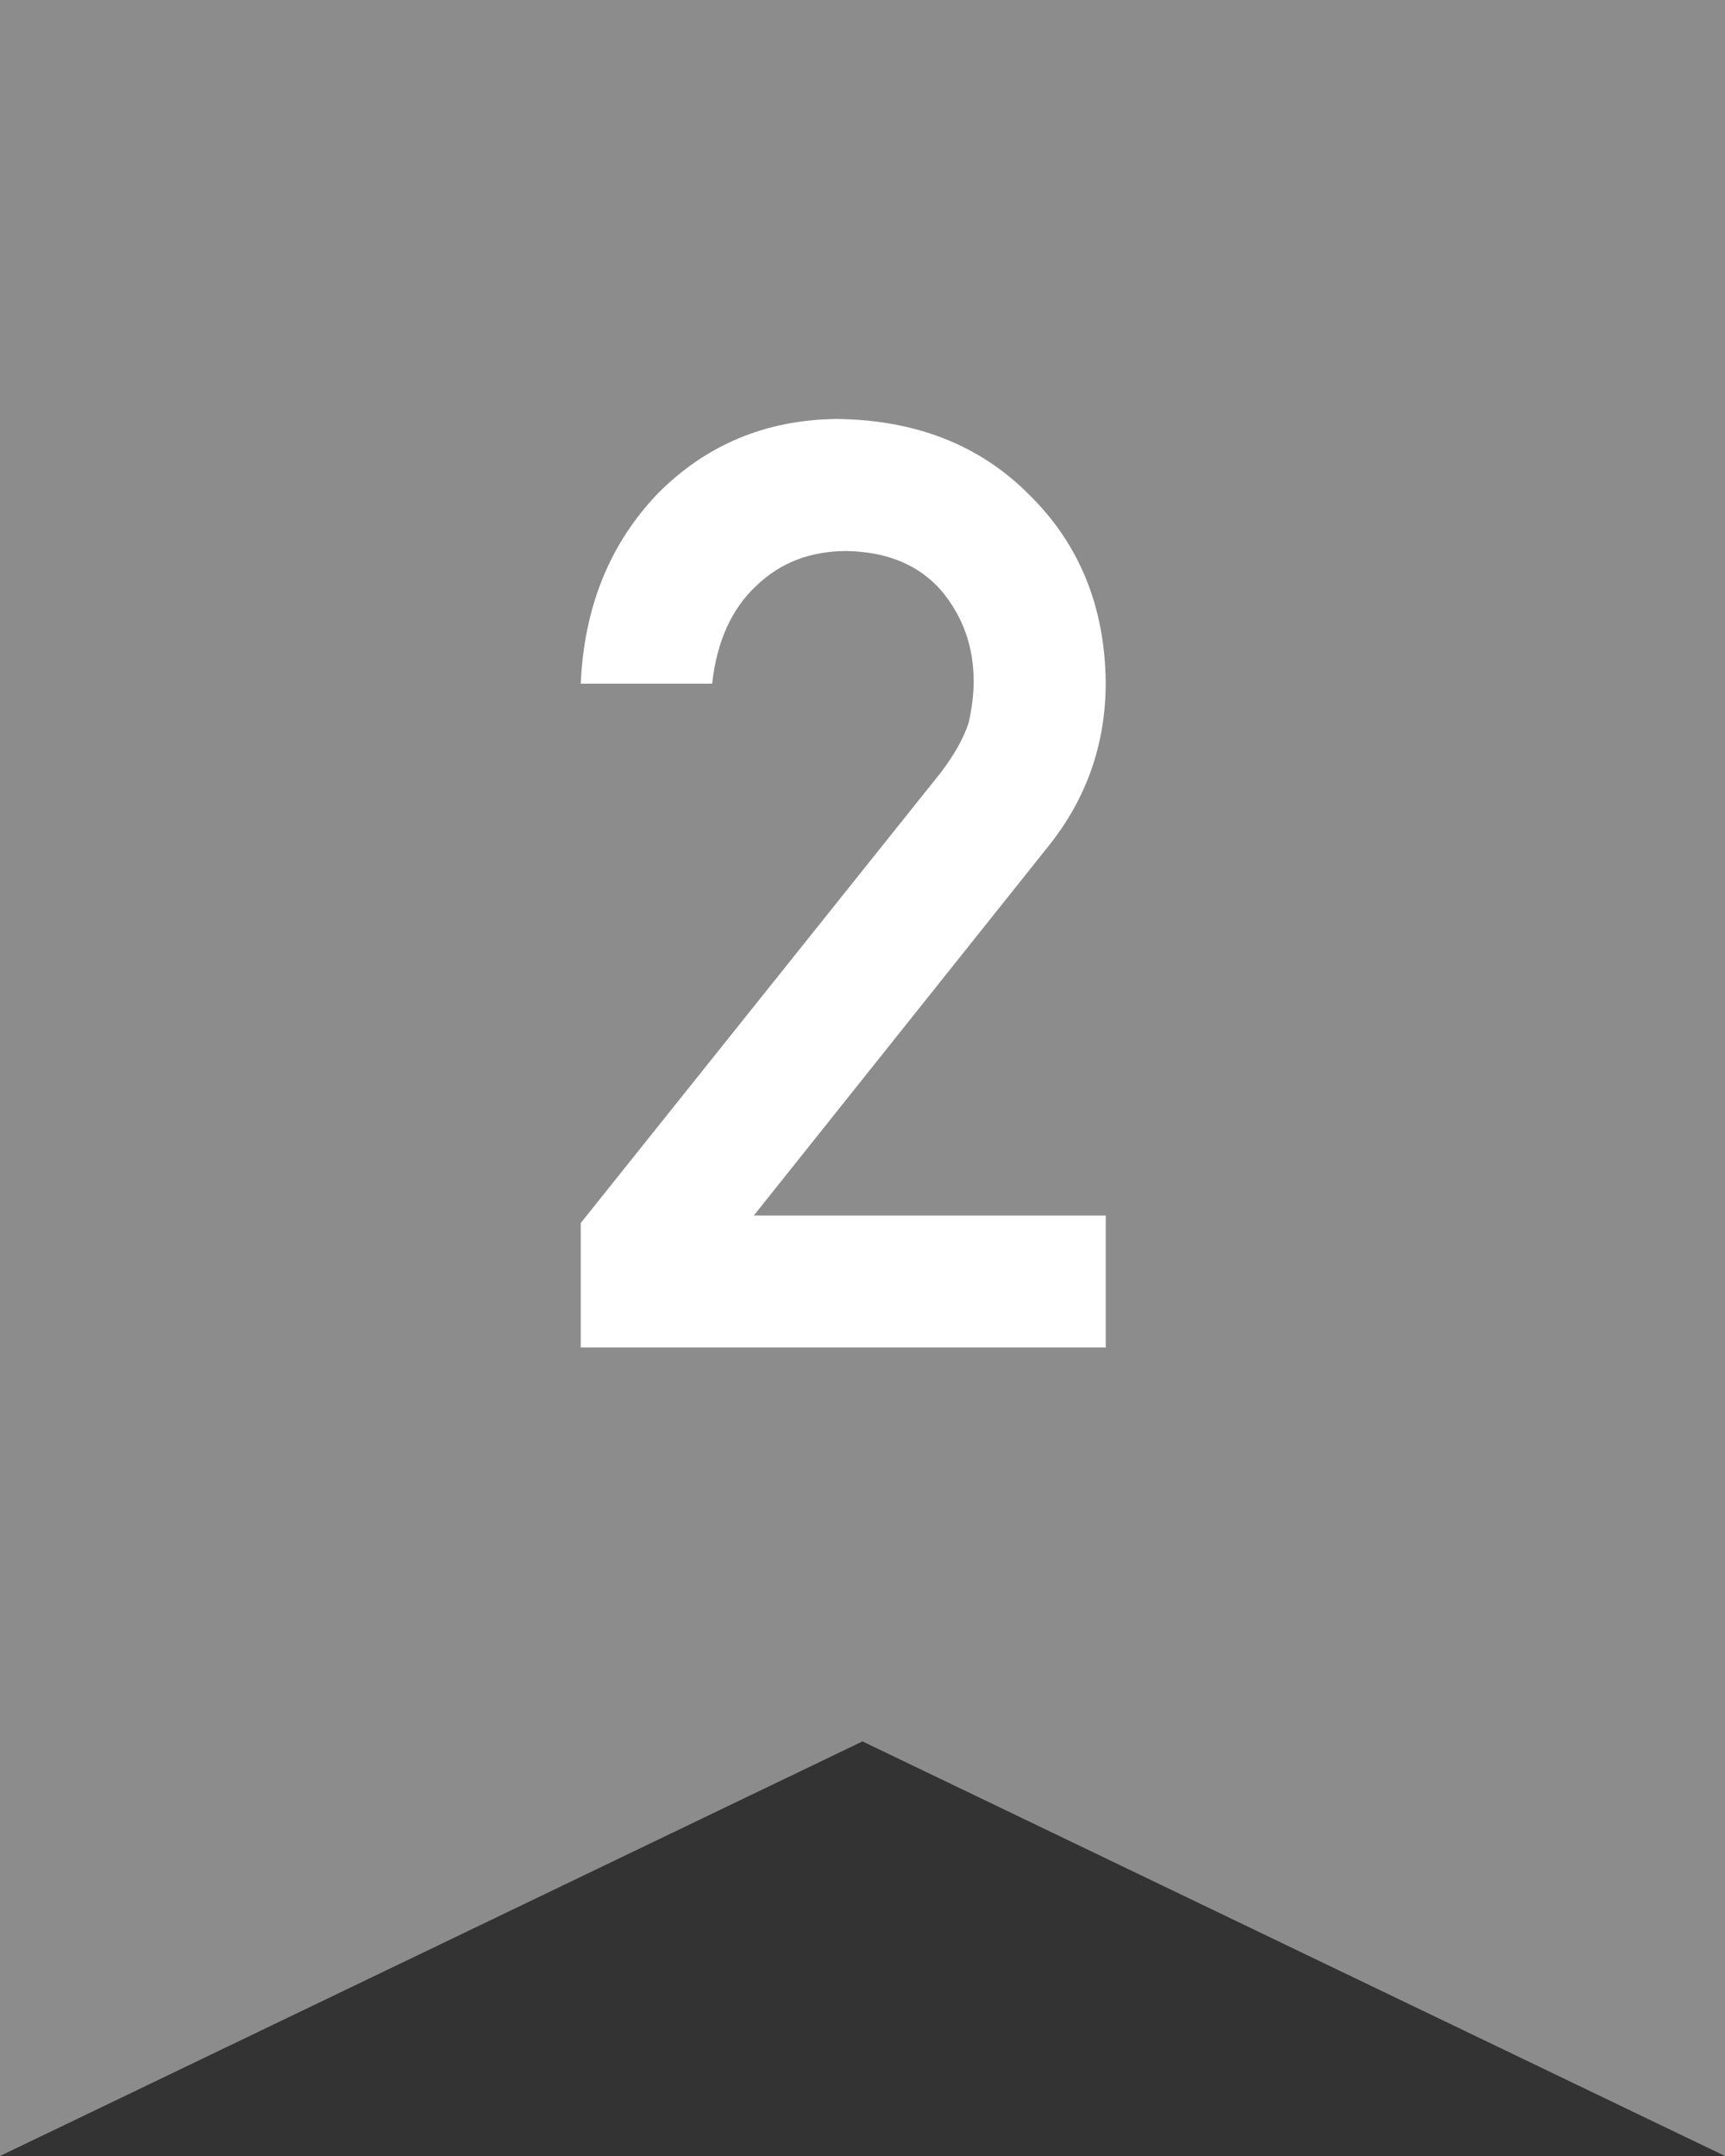 <svg width="32" height="40" viewBox="0 0 32 40" fill="none" xmlns="http://www.w3.org/2000/svg">
  <rect x="0" y="0" width="32" height="40" fill="#333333" stroke="none"/>
  <path d="M0 0H32V40L16 32.308L0 40V0Z" fill="#8C8C8C" />
  <path
    d="M10.773 25V22.691L17.441 14.348C17.699 14.012 17.875 13.699 17.969 13.41C18.031 13.137 18.062 12.879 18.062 12.637C18.062 11.996 17.863 11.438 17.465 10.961C17.051 10.484 16.465 10.238 15.707 10.223C15.035 10.223 14.477 10.438 14.031 10.867C13.57 11.297 13.297 11.902 13.211 12.684H10.773C10.836 11.262 11.312 10.086 12.203 9.156C13.102 8.25 14.207 7.789 15.52 7.773C16.988 7.789 18.18 8.258 19.094 9.18C20.023 10.094 20.496 11.254 20.512 12.66C20.512 13.785 20.168 14.785 19.48 15.66L13.984 22.551H20.512V25H10.773Z"
    fill="white" />
</svg>